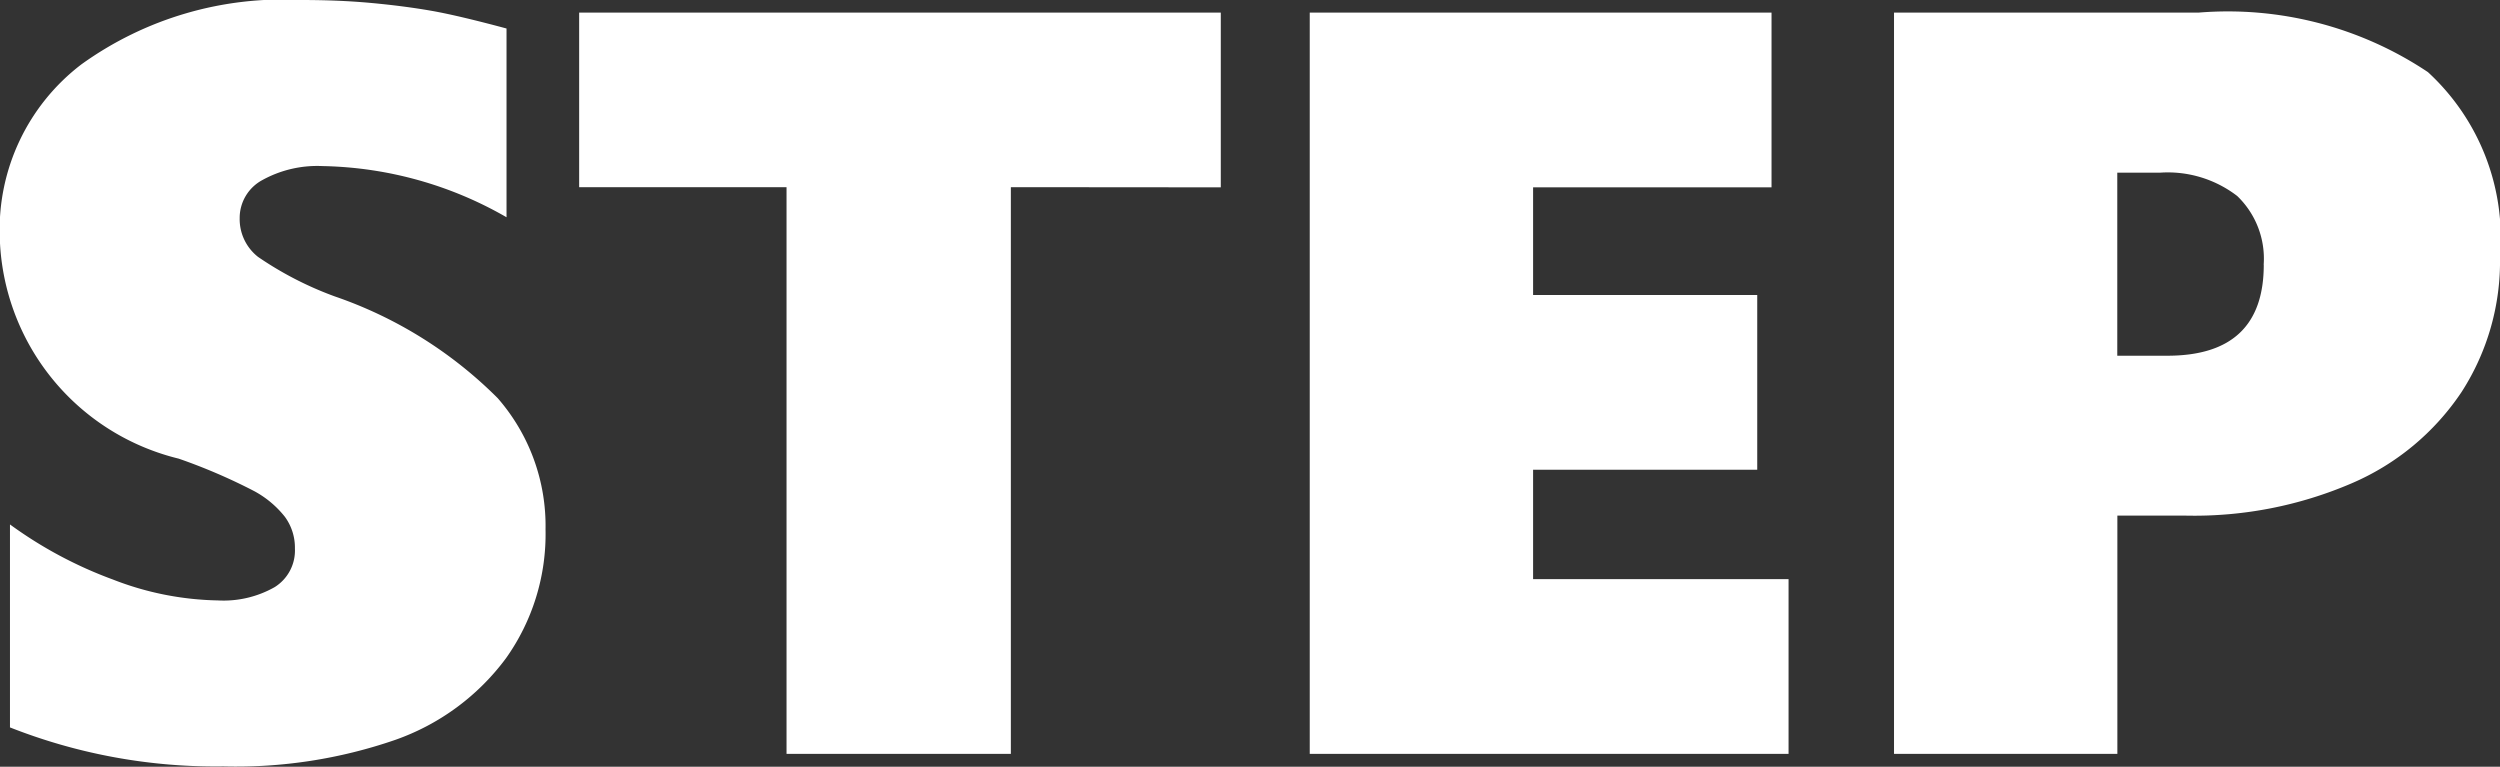 <svg xmlns="http://www.w3.org/2000/svg" width="28.33" height="8.689" viewBox="0 0 28.33 8.689">
  <rect x="0" y="0" width="28.33" height="8.689" fill="#333333" stroke="none"/>
  <path id="Path_10795" data-name="Path 10795" d="M-7.831-2.543a2.427,2.427,0,0,1-.448,1.459,2.657,2.657,0,0,1-1.257.926,5.528,5.528,0,0,1-1.945.3A6.354,6.354,0,0,1-13.9-.3V-2.6a4.768,4.768,0,0,0,1.166.624,3.43,3.43,0,0,0,1.189.237A1.174,1.174,0,0,0-10.9-1.89a.489.489,0,0,0,.229-.437.592.592,0,0,0-.114-.36,1.122,1.122,0,0,0-.346-.29,6.439,6.439,0,0,0-.858-.369,2.657,2.657,0,0,1-2.027-2.52,2.354,2.354,0,0,1,.926-1.948A3.905,3.905,0,0,1-10.6-8.543q.439,0,.809.035t.671.088q.3.053.847.2v2.139a4.327,4.327,0,0,0-2.086-.58,1.287,1.287,0,0,0-.68.158.487.487,0,0,0-.258.434.544.544,0,0,0,.208.437,3.9,3.9,0,0,0,.87.448A4.825,4.825,0,0,1-8.373-4.031,2.2,2.2,0,0,1-7.831-2.543Zm5.273-3.879V0H-5.1V-6.422H-7.45V-8.4H-.179v1.98ZM.829,0V-8.4H6.062v1.98H3.36V-5.2H5.9v1.98H3.36V-1.98H6.255V0ZM14.317-5.631A2.733,2.733,0,0,1,13.881-4.1a2.844,2.844,0,0,1-1.245,1.034,4.52,4.52,0,0,1-1.881.366H9.981V0H7.45V-8.4H10.9a4.08,4.08,0,0,1,2.6.674A2.554,2.554,0,0,1,14.317-5.631Zm-2.678.088a.984.984,0,0,0-.3-.779,1.291,1.291,0,0,0-.879-.264h-.48v2.074h.568Q11.64-4.512,11.64-5.543Z" transform="translate(14.013 8.543)" fill="#fff"/>
</svg>
